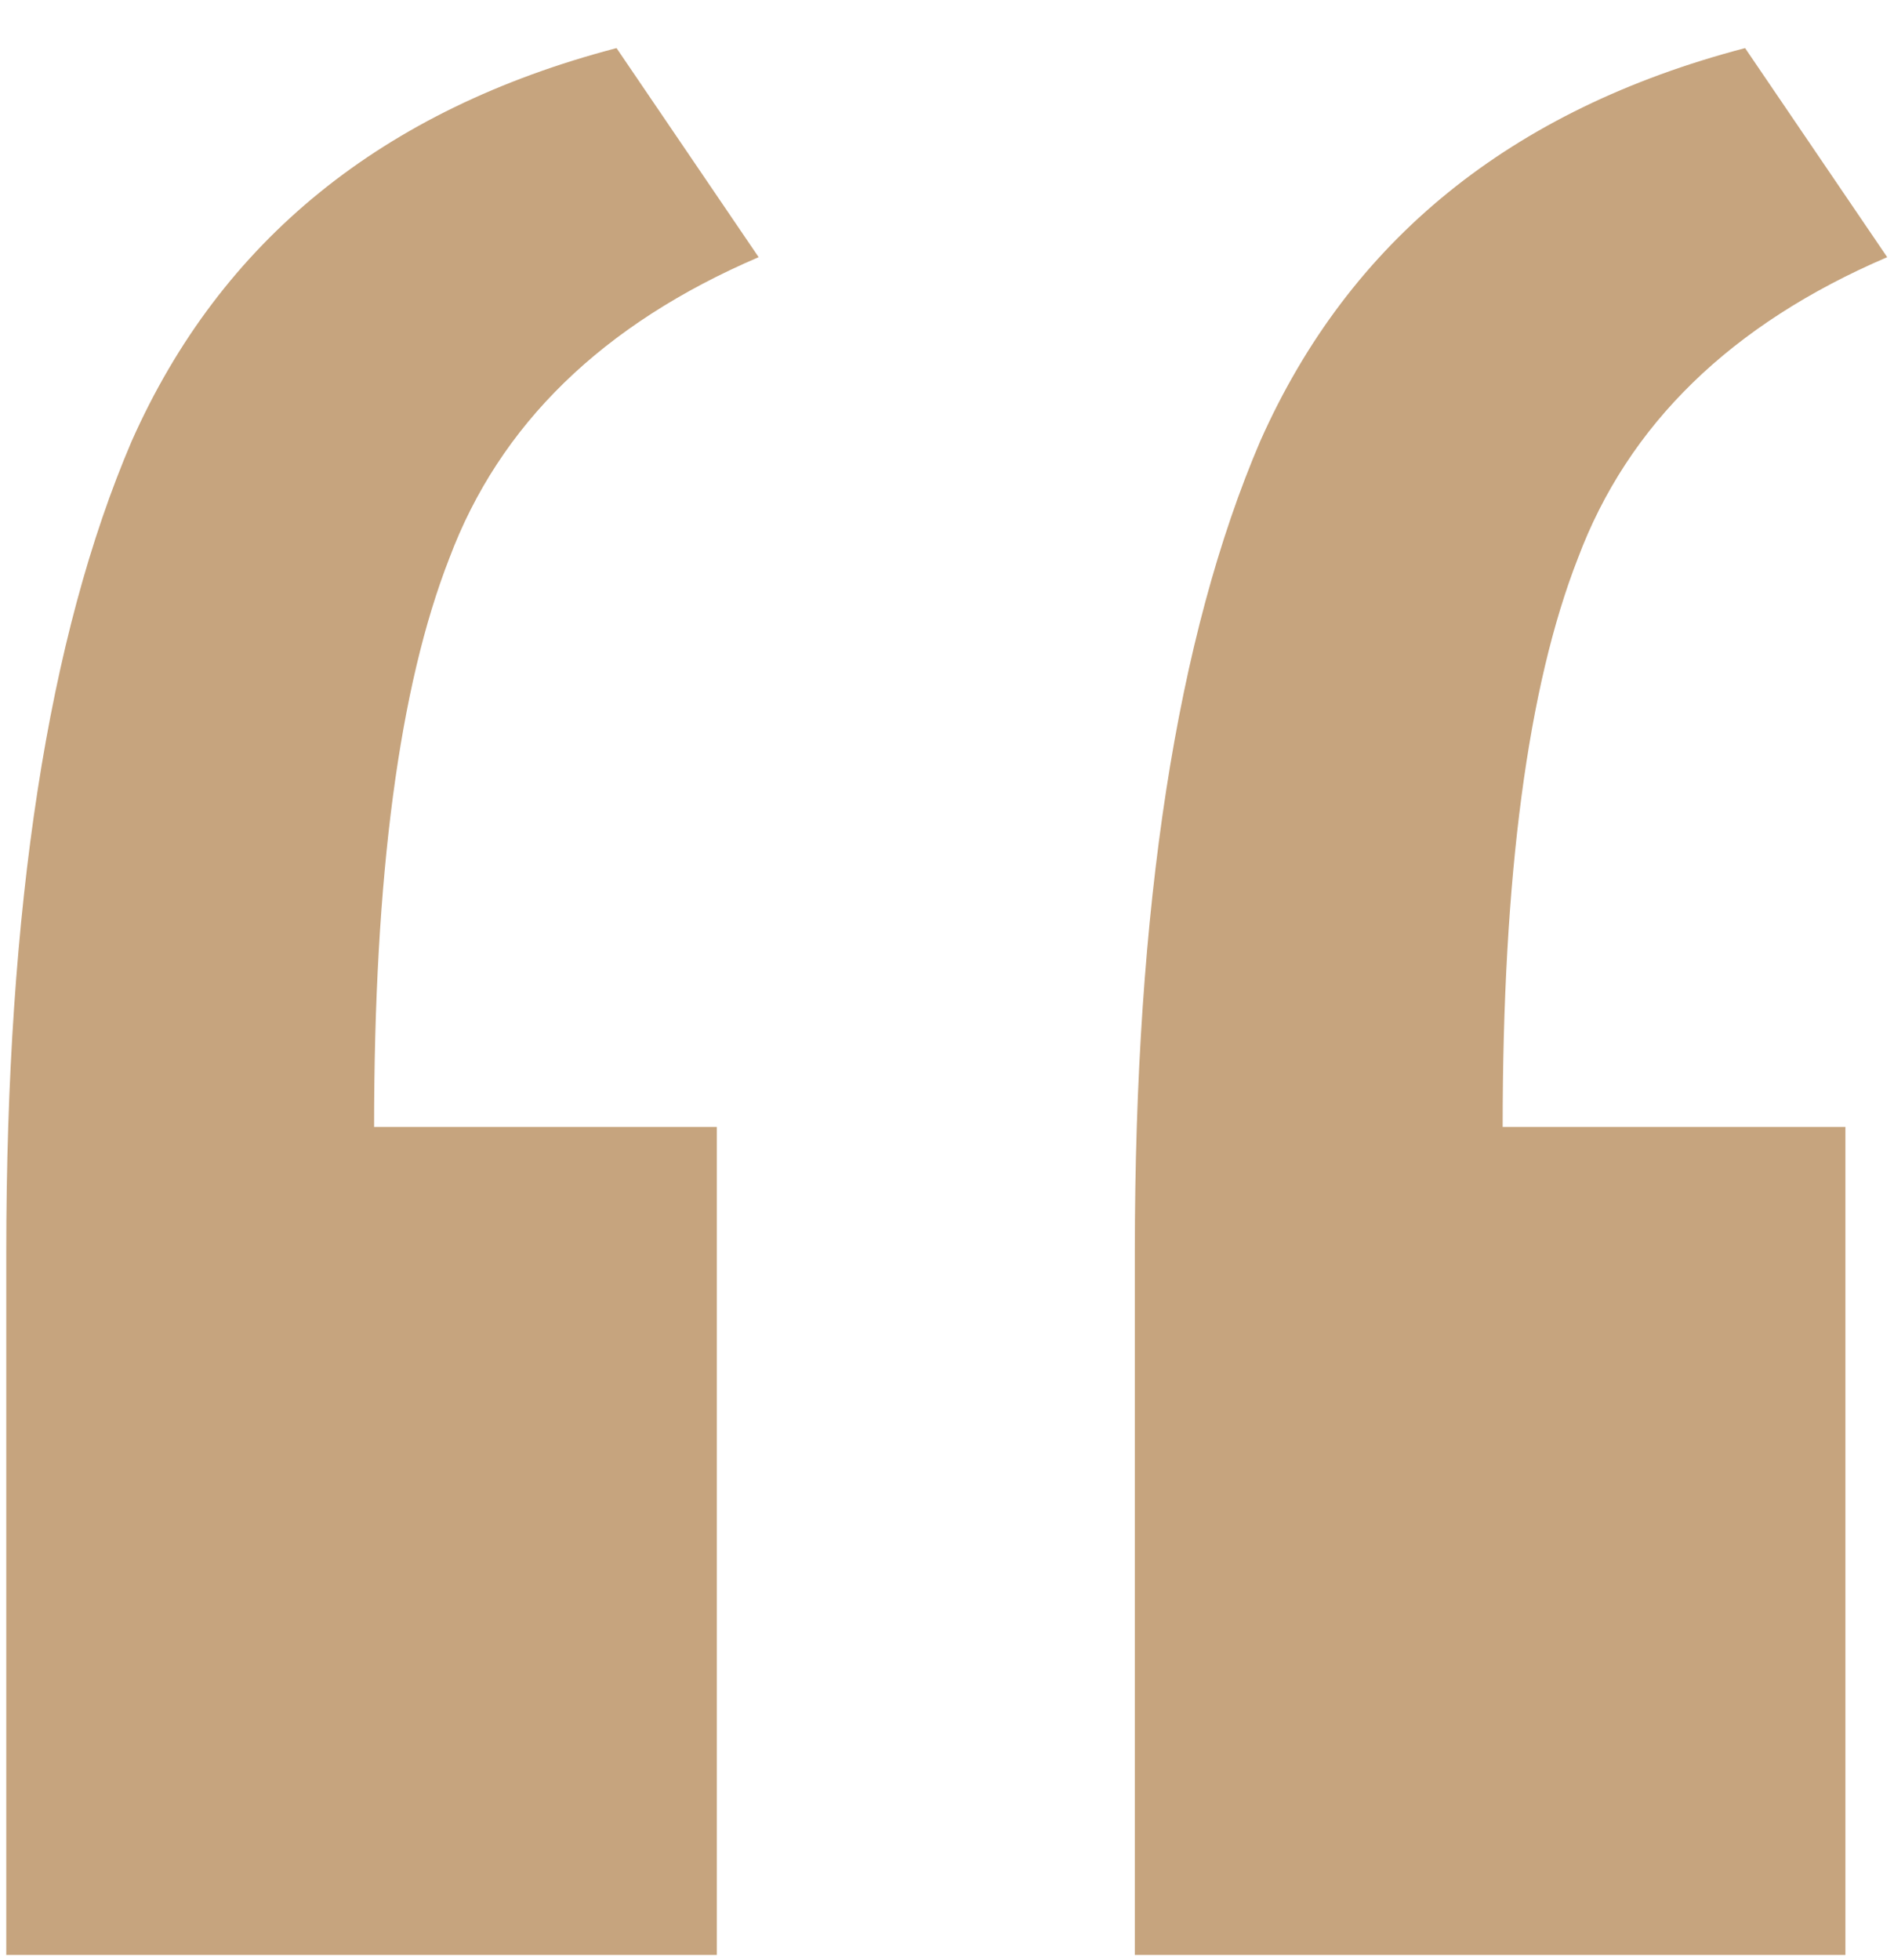 <?xml version="1.0" encoding="UTF-8"?> <svg xmlns="http://www.w3.org/2000/svg" width="29" height="30" viewBox="0 0 29 30" fill="none"> <path d="M0.096 29.92C0.096 28.128 0.096 26.336 0.096 24.544C0.096 22.752 0.096 20.96 0.096 19.168C0.096 13.877 0.736 9.739 2.016 6.752C3.381 3.68 5.856 1.675 9.44 0.736L11.616 3.936C9.227 4.96 7.648 6.496 6.88 8.544C6.112 10.507 5.728 13.408 5.728 17.248H10.976V29.92H0.096ZM17.376 29.92C17.376 28.128 17.376 26.336 17.376 24.544C17.376 22.752 17.376 20.96 17.376 19.168C17.376 13.877 18.016 9.739 19.296 6.752C20.661 3.68 23.136 1.675 26.72 0.736L28.896 3.936C26.507 4.96 24.928 6.496 24.16 8.544C23.392 10.507 23.008 13.408 23.008 17.248H28.256V29.92H17.376Z" fill="#C6A47E"></path> </svg> 